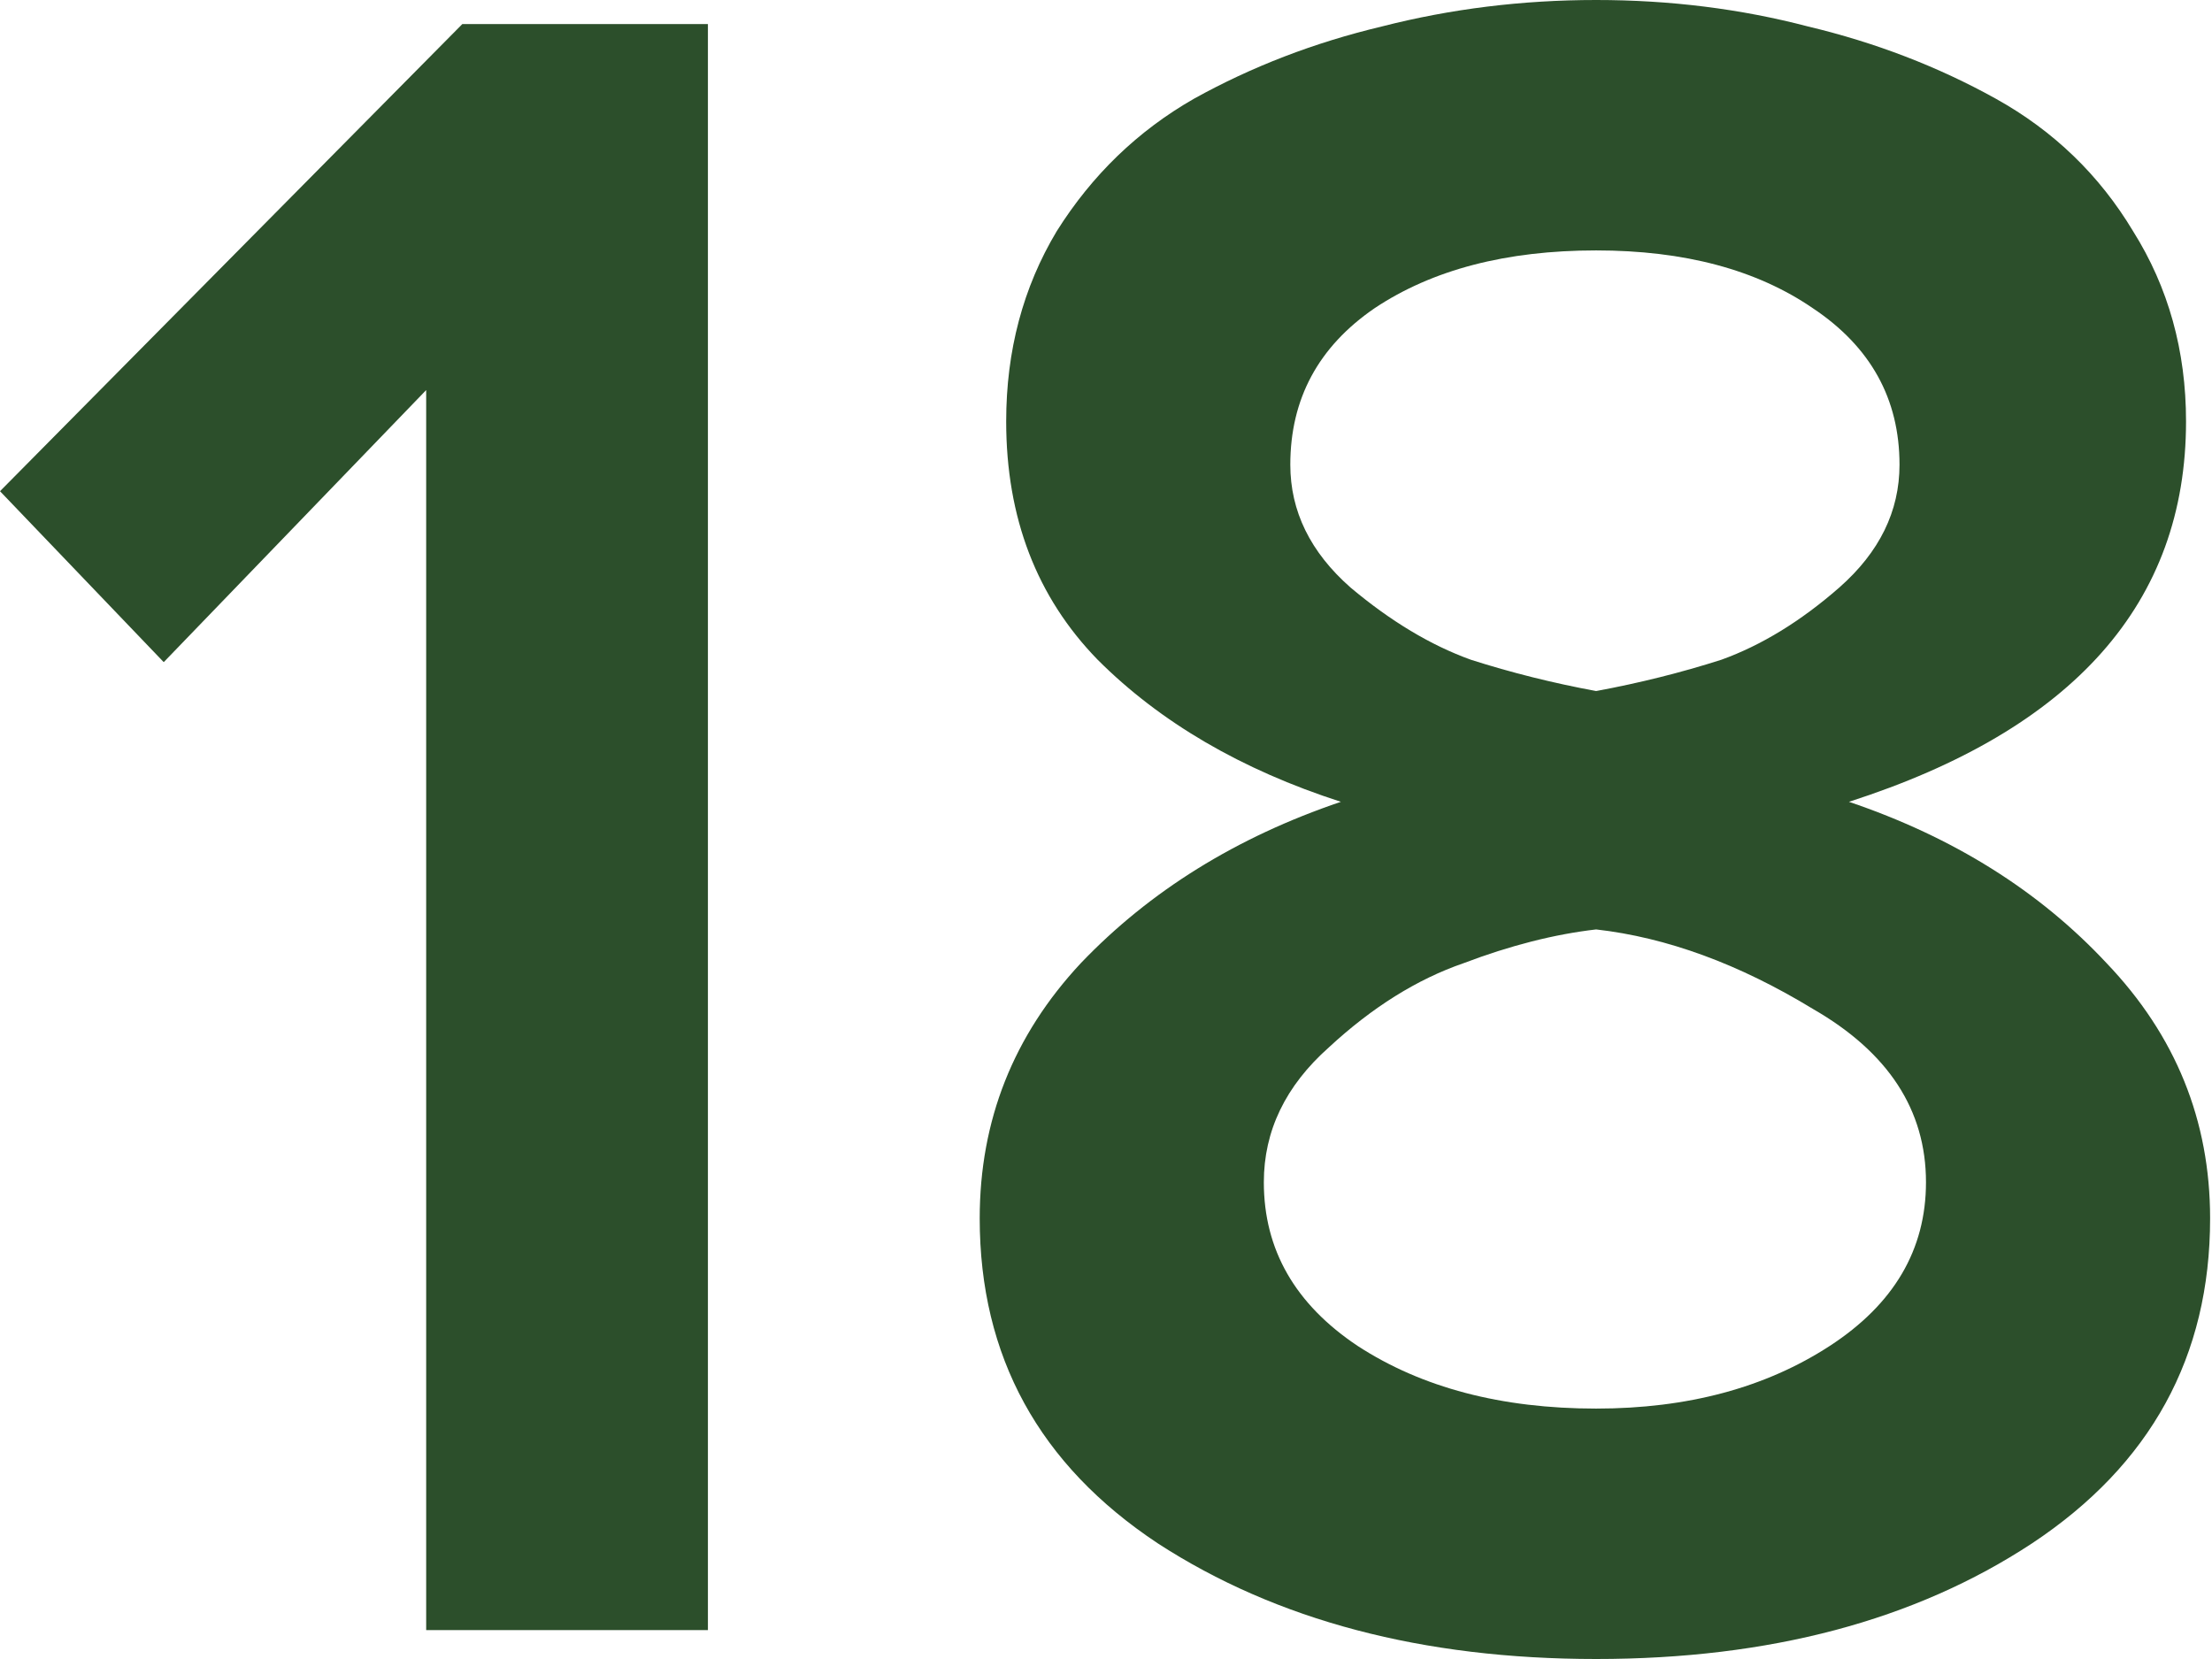 <?xml version="1.0" encoding="UTF-8"?> <svg xmlns="http://www.w3.org/2000/svg" width="96" height="72" viewBox="0 0 96 72" fill="none"> <path d="M30.723 70.746H18.496V16.929L7.106 28.737L0 21.318L20.064 1.045H30.723V70.746Z" fill="#2C4F2B"></path> <path d="M88.185 66.984C83.1 70.328 76.795 72 69.271 72C61.747 72 55.407 70.328 50.252 66.984C45.097 63.57 42.519 58.868 42.519 52.877C42.519 48.627 43.982 44.935 46.908 41.8C49.904 38.665 53.666 36.331 58.194 34.798C53.874 33.405 50.356 31.35 47.639 28.633C44.992 25.916 43.668 22.467 43.668 18.287C43.668 15.222 44.4 12.47 45.863 10.032C47.396 7.594 49.381 5.678 51.819 4.284C54.327 2.891 57.044 1.846 59.97 1.149C62.966 0.383 66.066 0 69.271 0C72.475 0 75.541 0.383 78.467 1.149C81.393 1.846 84.11 2.891 86.618 4.284C89.126 5.678 91.111 7.594 92.574 10.032C94.107 12.47 94.873 15.222 94.873 18.287C94.873 26.16 89.996 31.663 80.243 34.798C84.772 36.331 88.499 38.665 91.425 41.8C94.42 44.935 95.918 48.627 95.918 52.877C95.918 58.868 93.34 63.57 88.185 66.984ZM69.271 29.991C71.152 29.643 72.963 29.19 74.705 28.633C76.446 28.006 78.153 26.961 79.825 25.498C81.567 23.965 82.438 22.189 82.438 20.168C82.438 17.312 81.184 15.048 78.676 13.376C76.237 11.704 73.102 10.868 69.271 10.868C65.37 10.868 62.165 11.704 59.657 13.376C57.218 15.048 55.999 17.312 55.999 20.168C55.999 22.189 56.87 23.965 58.612 25.498C60.353 26.961 62.095 28.006 63.837 28.633C65.579 29.19 67.39 29.643 69.271 29.991ZM69.271 61.132C73.242 61.132 76.621 60.226 79.407 58.415C82.194 56.604 83.587 54.235 83.587 51.309C83.587 48.174 81.95 45.666 78.676 43.785C75.471 41.834 72.336 40.685 69.271 40.337C67.459 40.546 65.544 41.033 63.523 41.8C61.503 42.496 59.552 43.715 57.671 45.457C55.79 47.129 54.85 49.08 54.85 51.309C54.85 54.235 56.208 56.604 58.925 58.415C61.712 60.226 65.16 61.132 69.271 61.132Z" fill="#2C4F2B"></path> </svg> 